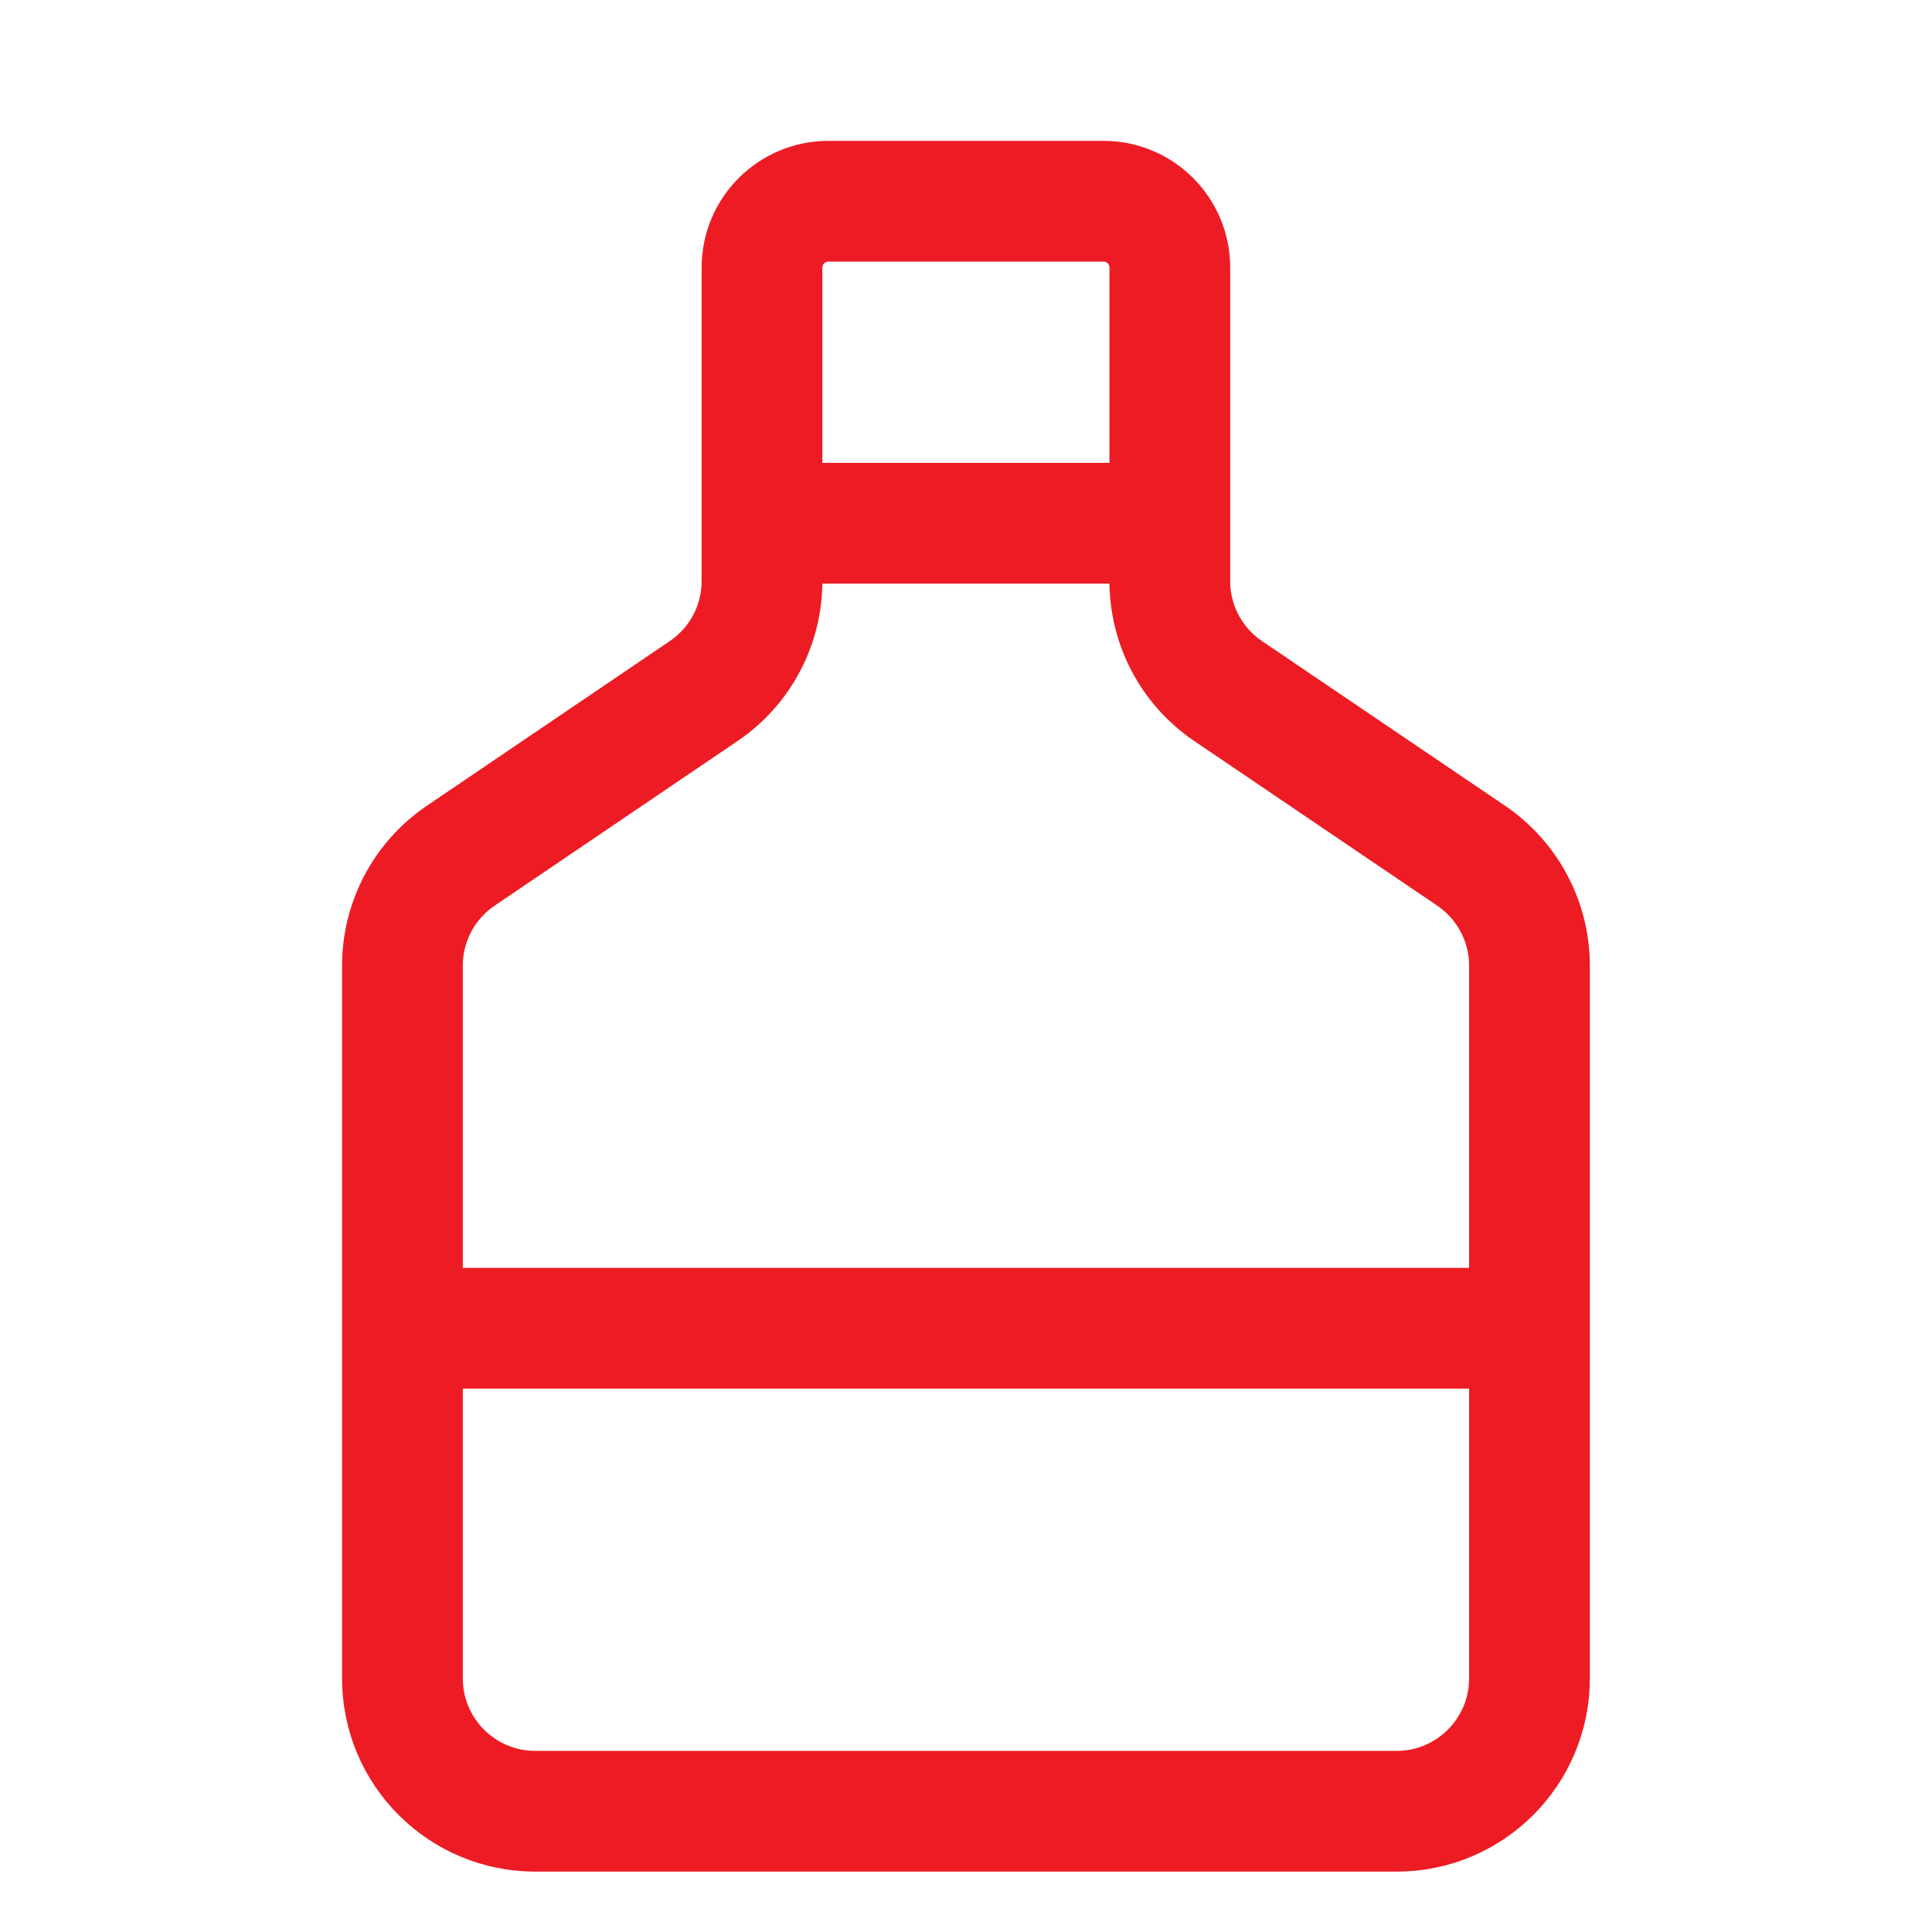 <svg width="20" height="20" viewBox="0 0 20 20" fill="none" xmlns="http://www.w3.org/2000/svg">
<path d="M12.11 2.771C12.11 2.391 11.803 2.083 11.423 2.083H8.576C8.196 2.083 7.888 2.391 7.888 2.771V6.016C7.888 6.472 7.662 6.898 7.284 7.154L4.77 8.858C4.392 9.114 4.166 9.54 4.166 9.996V17.375C4.166 18.134 4.782 18.75 5.541 18.75H14.458C15.217 18.75 15.833 18.134 15.833 17.375V9.996C15.833 9.54 15.606 9.114 15.229 8.858L12.714 7.154C12.336 6.898 12.11 6.472 12.11 6.016V2.771Z" stroke="#ED1C24" stroke-width="1.25"/>
<path d="M4.166 13.75H15.833" stroke="#ED1C24" stroke-width="1.25"/>
<path d="M7.5 5.417L12.499 5.417" stroke="#ED1C24" stroke-width="1.25"/>
</svg>
